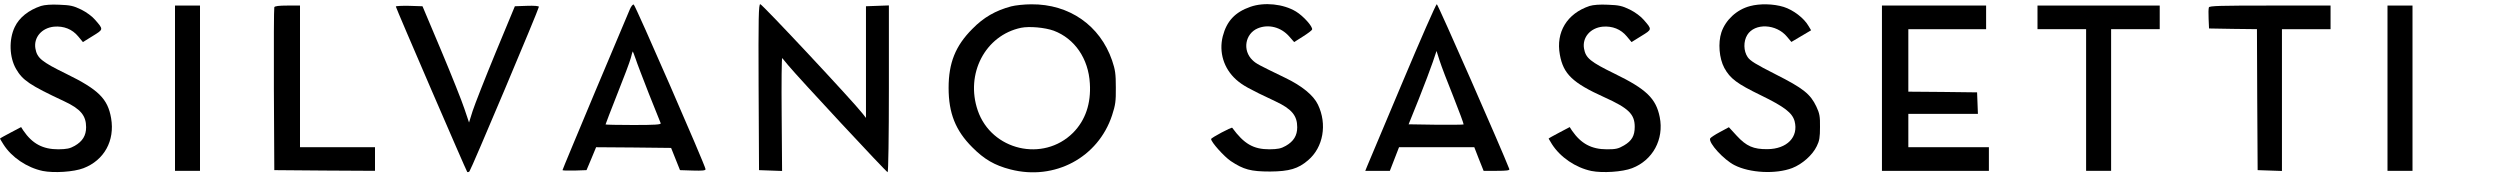 <?xml version="1.0" standalone="no"?>
<!DOCTYPE svg PUBLIC "-//W3C//DTD SVG 20010904//EN"
 "http://www.w3.org/TR/2001/REC-SVG-20010904/DTD/svg10.dtd">
<svg version="1.0" xmlns="http://www.w3.org/2000/svg"
 width="1800pt" height="126pt" viewBox="0 0 1800 126"
 preserveAspectRatio="xMidYMid meet">

<g transform="translate(0,126) scale(0.1,-0.1)"
fill="#000000" stroke="none">
<path d="M295 1217 c-90 -30 -157 -84 -189 -152 -43 -90 -39 -218 10 -302 47
-81 98 -116 346 -232 118 -55 158 -103 158 -187 0 -60 -26 -102 -82 -134 -35
-20 -57 -24 -118 -25 -112 0 -187 40 -252 135 l-16 25 -76 -40 c-42 -22 -76
-41 -76 -43 0 -1 11 -20 25 -42 58 -92 169 -167 283 -191 80 -16 223 -7 293
20 149 57 227 198 199 360 -24 140 -91 206 -324 320 -176 86 -209 113 -221
181 -14 80 45 149 134 158 70 6 131 -18 174 -70 l34 -41 71 44 c78 48 78 46
17 116 -21 25 -62 55 -100 74 -56 27 -78 32 -158 35 -59 3 -106 -1 -132 -9z"/>
<path d="M4535 1193 c-9 -21 -122 -288 -251 -595 -128 -306 -234 -559 -234
-563 0 -3 39 -4 87 -3 l86 3 35 83 34 82 270 -2 270 -3 32 -80 32 -80 92 -3
c70 -2 92 0 92 10 -1 24 -506 1182 -517 1185 -7 3 -19 -13 -28 -34z m41 -355
c9 -29 53 -143 96 -253 44 -110 82 -206 85 -212 4 -10 -39 -13 -196 -13 -111
0 -201 2 -201 4 0 3 38 101 84 218 47 117 91 234 98 261 6 26 13 47 14 47 1 0
10 -24 20 -52z"/>
<path d="M5462 633 l3 -598 83 -3 83 -3 -3 410 c-2 226 0 407 4 403 3 -4 23
-27 43 -52 70 -85 707 -770 716 -770 5 0 9 263 9 600 l0 601 -82 -3 -83 -3 0
-402 0 -402 -25 32 c-70 90 -722 787 -736 787 -12 0 -14 -96 -12 -597z"/>
<path d="M7280 1214 c-112 -30 -198 -79 -279 -162 -122 -122 -171 -245 -171
-425 0 -182 50 -307 170 -427 86 -87 162 -131 276 -160 318 -82 631 86 731
390 24 74 28 100 27 200 0 98 -4 127 -27 195 -87 252 -308 406 -581 404 -50 0
-116 -7 -146 -15z m307 -175 c151 -57 250 -201 260 -380 9 -145 -32 -265 -121
-355 -215 -214 -587 -127 -686 160 -91 265 54 542 312 596 60 12 171 2 235
-21z"/>
<path d="M9003 1211 c-110 -38 -171 -103 -199 -212 -29 -115 7 -232 96 -312
46 -41 92 -67 282 -156 118 -55 158 -103 158 -187 0 -60 -26 -102 -82 -134
-35 -20 -57 -24 -118 -25 -116 0 -183 39 -268 155 -5 6 -152 -72 -152 -81 0
-22 93 -126 142 -159 92 -61 144 -75 283 -75 138 1 202 20 273 81 110 93 139
260 71 401 -32 67 -115 135 -236 193 -196 95 -208 101 -235 127 -74 70 -53
191 38 229 77 32 167 9 226 -58 l36 -41 63 40 c35 22 64 44 66 50 7 20 -63 98
-116 130 -91 55 -228 69 -328 34z"/>
<path d="M10098 668 c-131 -310 -244 -580 -253 -601 l-15 -37 88 0 89 0 33 85
33 85 271 0 271 0 33 -85 34 -85 95 0 c72 0 94 3 90 13 -52 135 -514 1187
-522 1187 -6 0 -117 -253 -247 -562z m367 -106 c42 -106 75 -195 73 -198 -3
-2 -93 -3 -201 -2 l-195 3 74 184 c40 101 85 219 100 264 l27 80 22 -69 c12
-38 57 -156 100 -262z"/>
<path d="M11445 1217 c-162 -54 -244 -188 -214 -351 25 -139 92 -203 320 -306
175 -79 219 -122 219 -213 0 -65 -21 -101 -77 -134 -41 -24 -59 -28 -123 -28
-112 0 -187 41 -252 135 l-16 25 -76 -40 c-42 -22 -76 -41 -76 -43 0 -1 11
-19 24 -40 60 -94 170 -169 284 -193 80 -16 223 -7 293 20 149 57 231 208 199
368 -27 134 -96 201 -324 312 -176 86 -209 113 -221 181 -14 80 45 149 134
158 70 6 131 -18 174 -70 l34 -41 71 44 c78 48 78 46 17 116 -21 25 -62 55
-100 74 -56 27 -78 32 -158 35 -59 3 -106 -1 -132 -9z"/>
<path d="M12600 1216 c-96 -25 -176 -100 -206 -189 -25 -76 -16 -187 21 -256
42 -77 92 -114 263 -197 170 -83 226 -126 243 -186 30 -114 -54 -201 -196
-202 -100 -1 -151 21 -221 97 l-56 61 -65 -35 c-36 -19 -67 -40 -70 -46 -13
-32 98 -153 175 -192 111 -57 298 -66 416 -21 72 28 146 93 177 158 19 38 23
64 23 137 1 77 -3 98 -26 147 -43 91 -94 132 -294 233 -142 72 -183 97 -201
124 -30 44 -31 113 -3 159 54 88 210 81 287 -13 l31 -37 71 42 71 42 -18 30
c-33 58 -110 116 -179 138 -74 23 -173 25 -243 6z"/>
<path d="M1260 625 l0 -595 90 0 90 0 0 595 0 595 -90 0 -90 0 0 -595z"/>
<path d="M1975 1208 c-3 -7 -4 -274 -3 -593 l3 -580 363 -3 362 -2 0 85 0 85
-270 0 -270 0 0 510 0 510 -90 0 c-63 0 -92 -4 -95 -12z"/>
<path d="M2850 1213 c0 -10 507 -1183 514 -1191 4 -3 11 -1 16 4 12 12 500
1169 500 1185 0 6 -34 9 -87 7 l-86 -3 -139 -335 c-76 -184 -150 -373 -165
-419 l-26 -83 -33 98 c-18 55 -93 243 -167 419 l-135 320 -96 3 c-53 1 -96 -1
-96 -5z"/>
<path d="M13550 625 l0 -595 385 0 385 0 0 85 0 85 -290 0 -290 0 0 120 0 120
250 0 251 0 -3 78 -3 77 -247 3 -248 2 0 225 0 225 280 0 280 0 0 85 0 85
-375 0 -375 0 0 -595z"/>
<path d="M14670 1135 l0 -85 175 0 175 0 0 -510 0 -510 90 0 90 0 0 510 0 510
175 0 175 0 0 85 0 85 -440 0 -440 0 0 -85z"/>
<path d="M15904 1207 c-3 -8 -4 -45 -2 -83 l3 -69 172 -3 173 -2 2 -508 3
-507 88 -3 87 -3 0 511 0 510 175 0 175 0 0 85 0 85 -435 0 c-356 0 -437 -2
-441 -13z"/>
<path d="M17190 625 l0 -595 90 0 90 0 0 595 0 595 -90 0 -90 0 0 -595z"/>
</g>
</svg>
